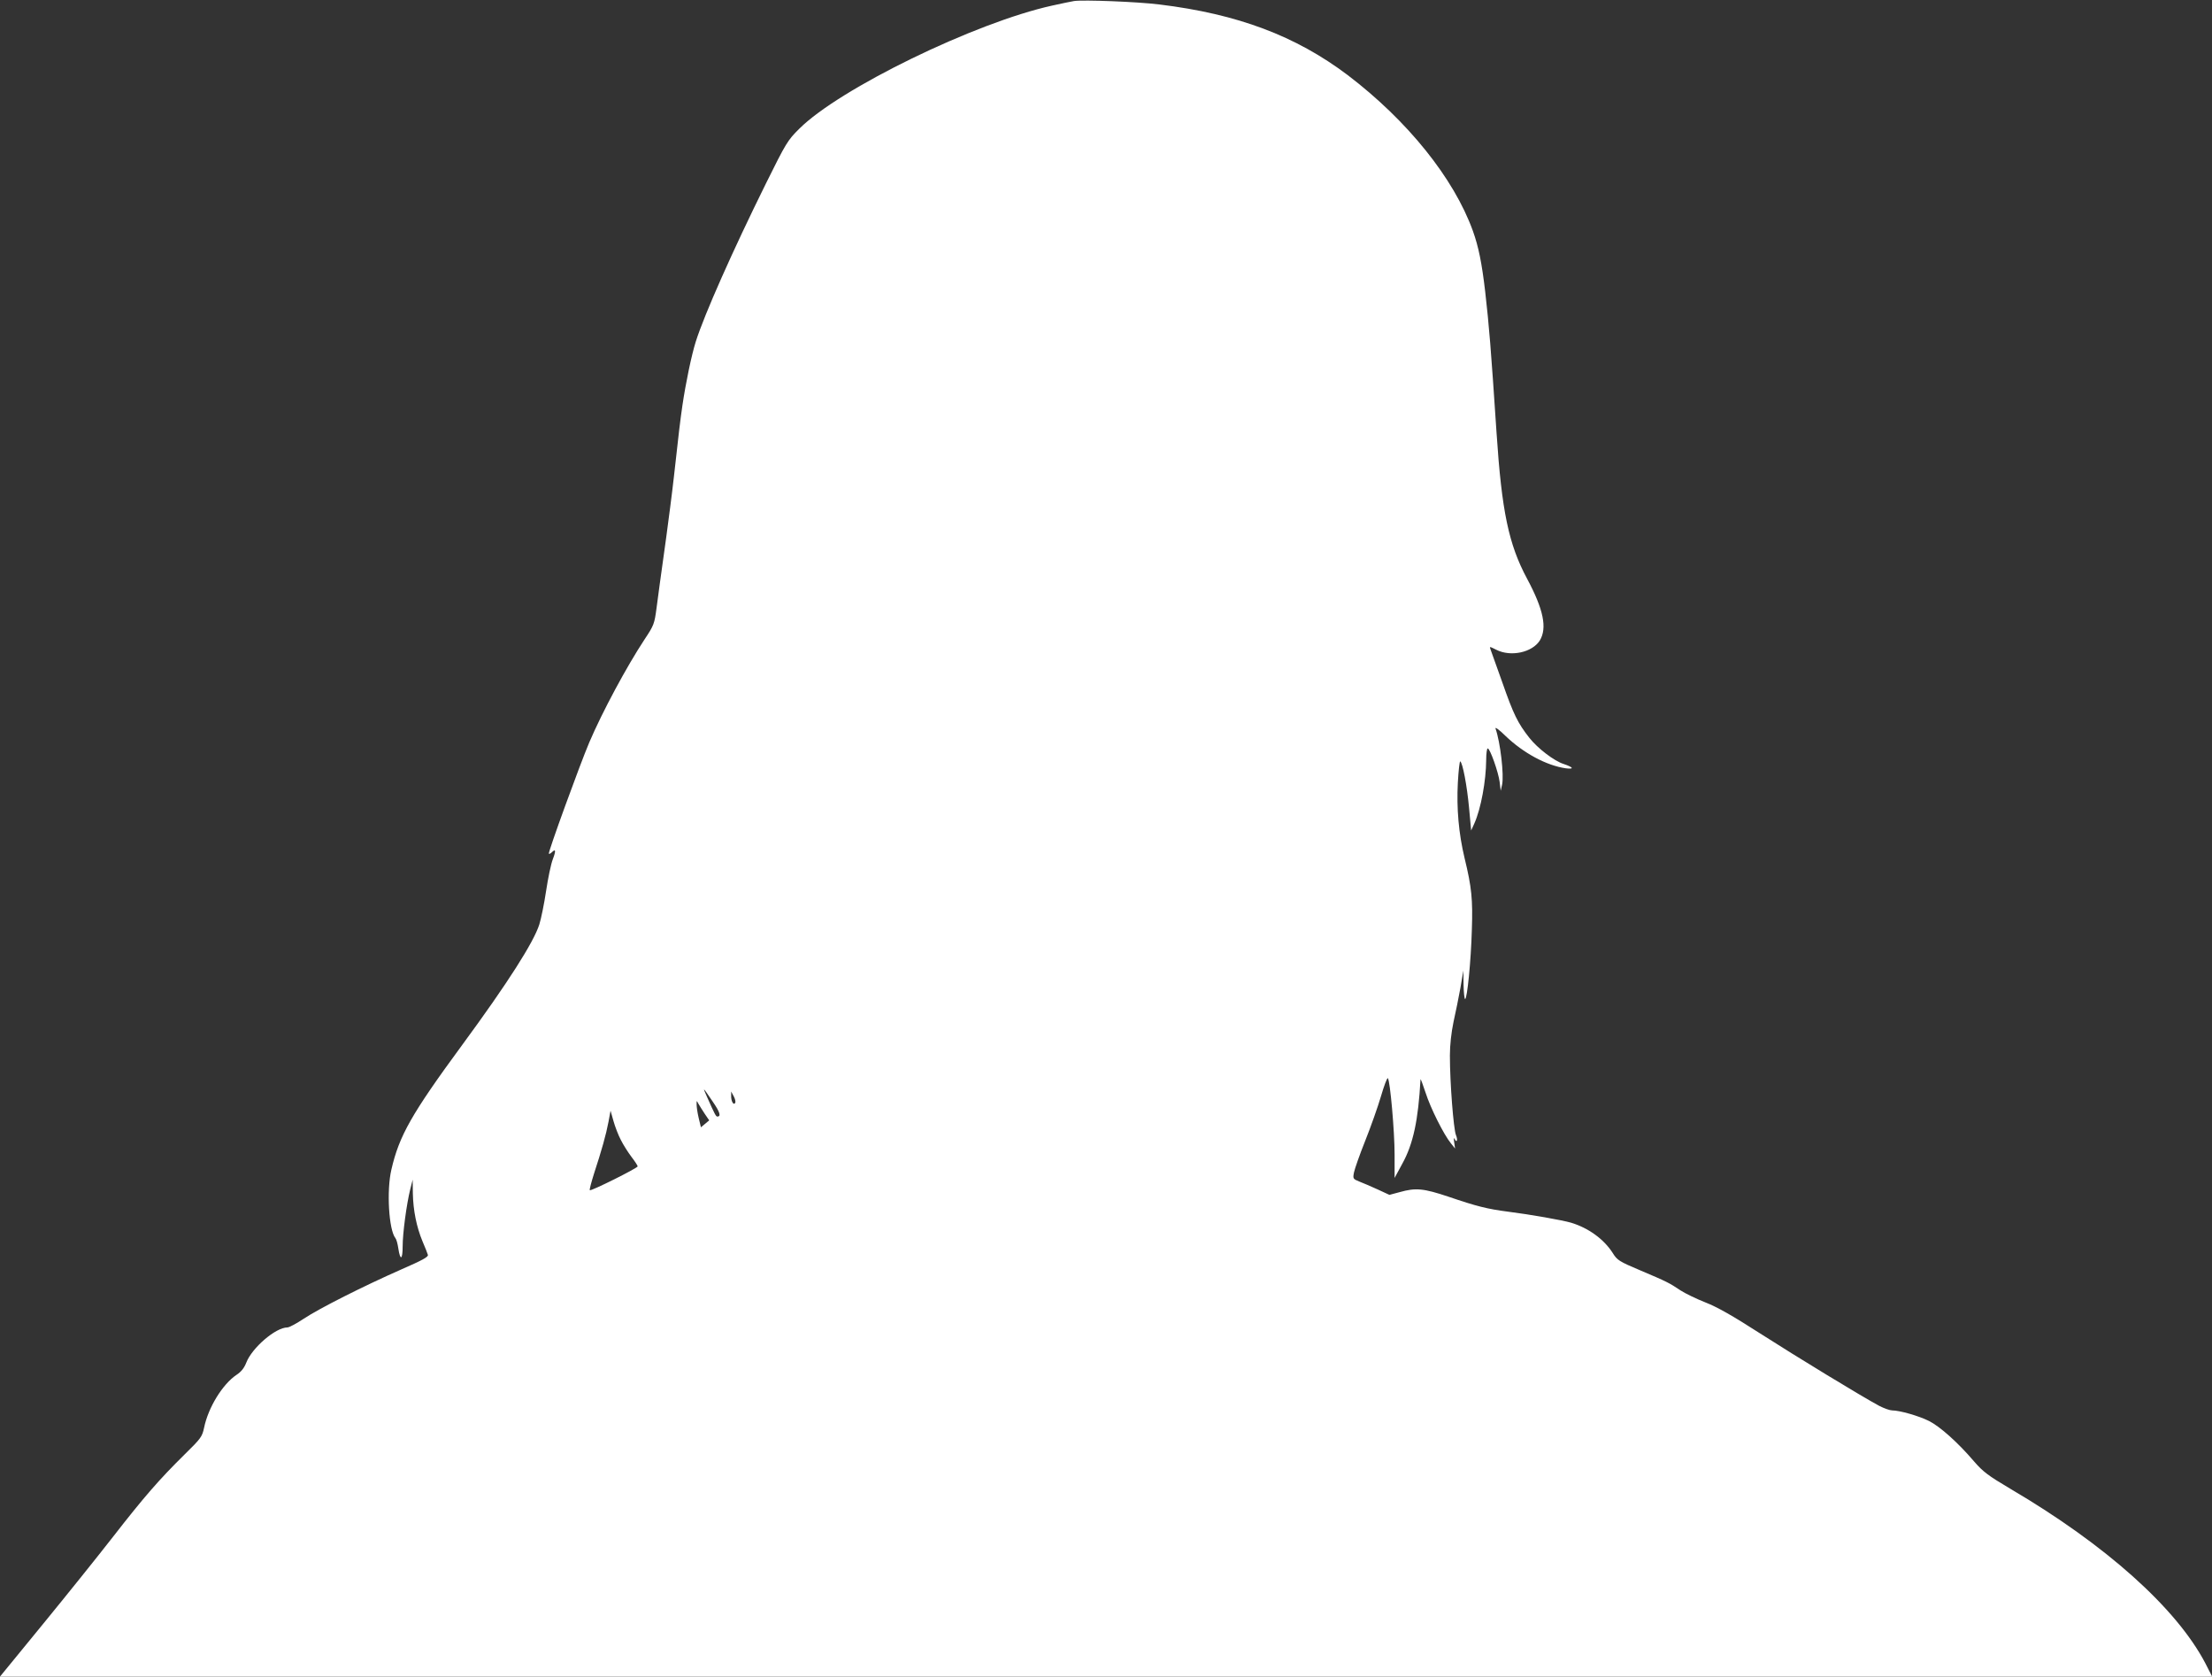 <?xml version="1.0" standalone="no"?>
<!DOCTYPE svg PUBLIC "-//W3C//DTD SVG 20010904//EN"
 "http://www.w3.org/TR/2001/REC-SVG-20010904/DTD/svg10.dtd">
<svg version="1.0" xmlns="http://www.w3.org/2000/svg"
 width="1280pt" height="970pt" viewBox="0 0 1280 970"
 preserveAspectRatio="xMidYMid meet">
<rect x="0" y="0" width="1280" height="970" fill="#333333" stroke="none"/>
<g transform="translate(0,970) scale(0.1,-0.1)"
fill="#ffffff" stroke="none">
<path d="M6215 9694 c-16 -3 -73 -14 -125 -26 -447 -98 -1233 -481 -1465 -713
-67 -66 -77 -83 -192 -315 -192 -388 -357 -759 -407 -917 -25 -80 -58 -239
-77 -368 -12 -82 -22 -163 -49 -410 -11 -99 -32 -259 -45 -355 -38 -274 -43
-309 -56 -409 -12 -90 -15 -99 -69 -180 -103 -156 -244 -418 -320 -596 -54
-127 -240 -638 -234 -644 2 -3 10 1 16 7 24 24 26 11 7 -39 -11 -28 -28 -111
-39 -184 -11 -74 -29 -161 -39 -193 -32 -102 -182 -338 -446 -697 -294 -400
-365 -526 -410 -721 -29 -122 -15 -350 23 -397 6 -7 13 -33 17 -60 11 -73 25
-66 25 12 0 75 22 241 44 331 l14 55 1 -80 c2 -97 21 -193 56 -277 15 -35 29
-70 31 -78 4 -12 -34 -32 -153 -84 -220 -97 -476 -226 -566 -286 -41 -27 -83
-50 -94 -50 -68 0 -205 -118 -238 -204 -12 -31 -30 -53 -56 -70 -81 -54 -164
-189 -188 -306 -11 -52 -18 -62 -113 -155 -147 -145 -234 -245 -413 -475 -88
-113 -271 -341 -407 -507 l-248 -303 6401 0 6400 0 -40 78 c-167 318 -574 683
-1127 1008 -130 77 -159 99 -211 159 -92 108 -197 202 -261 234 -58 29 -169
61 -213 61 -13 0 -47 12 -74 26 -101 54 -474 281 -691 420 -160 103 -249 153
-316 179 -51 20 -115 51 -143 69 -66 44 -77 50 -233 116 -123 52 -134 59 -160
101 -51 80 -141 145 -241 175 -52 15 -232 47 -366 64 -117 15 -181 31 -342 86
-146 49 -191 53 -283 27 l-60 -16 -67 31 c-38 17 -85 38 -107 46 -37 15 -38
17 -31 53 4 20 33 103 65 183 32 80 73 196 91 257 18 62 36 109 40 105 13 -14
39 -307 39 -442 l0 -135 45 83 c63 114 92 252 105 487 1 6 13 -29 29 -76 29
-91 106 -244 147 -294 l24 -30 -5 35 c-3 19 -3 29 1 23 13 -29 22 -10 9 20
-14 35 -35 302 -35 460 0 62 8 132 21 195 12 53 30 142 40 197 l17 100 1 -82
c1 -46 5 -83 9 -83 12 0 34 219 39 400 6 176 -1 247 -42 415 -34 142 -47 288
-39 437 4 70 10 125 14 123 14 -9 39 -140 51 -270 l12 -130 19 42 c38 86 67
245 68 366 0 37 4 67 9 67 13 0 62 -138 69 -195 l6 -50 8 35 c12 55 -10 246
-38 325 -4 11 22 -7 57 -42 104 -100 238 -172 349 -188 52 -7 45 6 -12 25 -54
17 -150 90 -198 151 -67 85 -92 136 -156 319 -34 96 -65 183 -69 193 -7 18 -5
17 33 -2 84 -43 208 -16 252 53 44 72 22 180 -74 359 -106 198 -146 389 -176
842 -33 497 -43 617 -66 820 -19 162 -38 257 -71 349 -110 305 -378 638 -725
902 -300 226 -636 353 -1088 408 -127 16 -440 28 -495 20z m-2091 -6367 c42
-61 50 -87 27 -87 -8 0 -15 13 -58 110 -29 65 -29 65 31 -23z m130 -8 c-9 -16
-24 10 -23 41 l0 25 15 -28 c8 -15 12 -32 8 -38z m-176 -63 l26 -38 -24 -20
-24 -20 -13 54 c-7 29 -12 64 -12 78 0 24 0 24 10 5 6 -11 23 -37 37 -59z
m-485 -152 c14 -28 42 -72 61 -97 20 -26 36 -51 36 -55 0 -10 -271 -145 -277
-138 -3 3 9 47 25 98 43 131 69 223 83 297 l12 65 17 -60 c9 -32 28 -82 43
-110z"/>
</g>
</svg>
